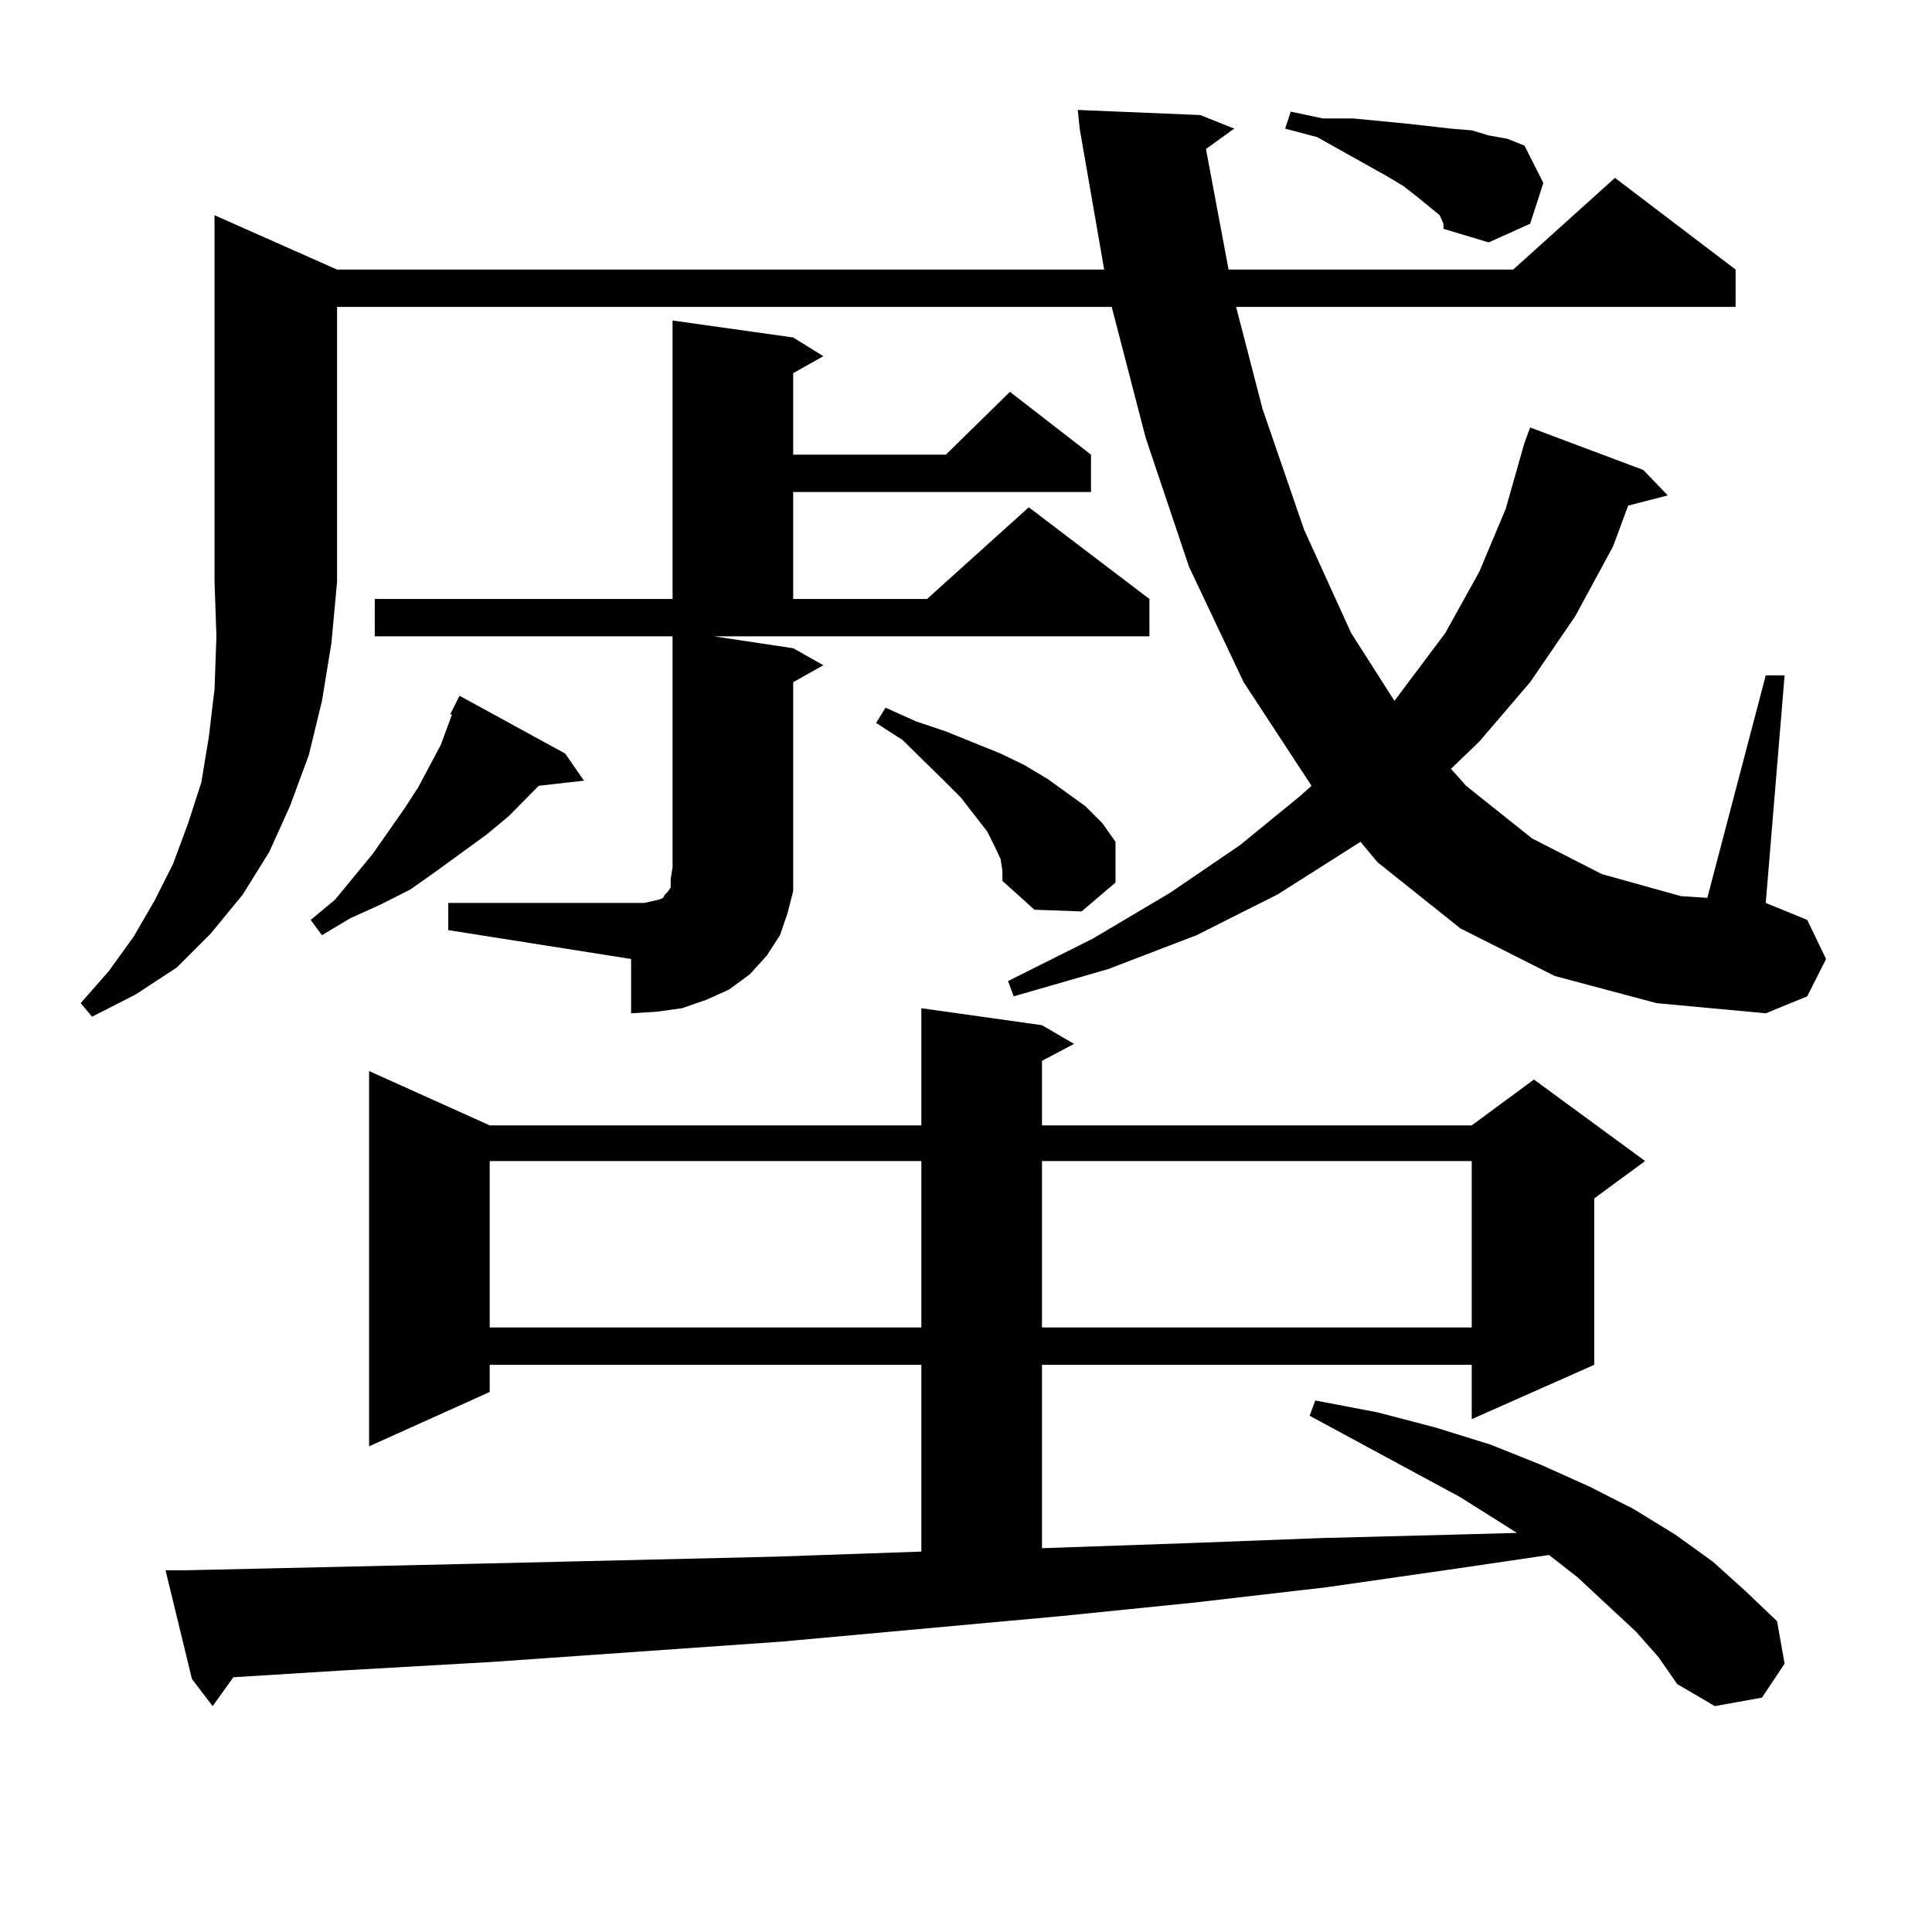 <?xml version="1.0" encoding="utf-8"?>
<!-- Generator: Adobe Illustrator 16.0.0, SVG Export Plug-In . SVG Version: 6.00 Build 0)  -->
<!DOCTYPE svg PUBLIC "-//W3C//DTD SVG 1.1//EN" "http://www.w3.org/Graphics/SVG/1.1/DTD/svg11.dtd">
<svg version="1.1" id="图层_1" xmlns="http://www.w3.org/2000/svg" xmlns:xlink="http://www.w3.org/1999/xlink" x="0px" y="0px"
	 width="1000px" height="1000px" viewBox="0 0 1000 1000" enable-background="new 0 0 1000 1000" xml:space="preserve">
<path d="M174.459,139.527h397.063L558.84,66.578l-0.976-9.668l63.413,2.637l17.561,7.031l-14.634,10.547l11.707,62.402h147.313
	l52.682-47.461l62.438,47.461v19.336h-258.53l13.658,52.734L674.935,274l24.39,53.613l22.438,35.156l26.341-35.156l17.561-31.641
	l13.658-32.52l9.756-34.277l2.927-7.91l58.535,21.973l12.683,13.184l-20.487,5.273l-7.805,21.094l-19.512,36.035l-23.414,34.277
	l-26.341,30.762l-14.634,14.063l7.805,8.789l34.146,27.246l36.097,18.457l40.975,11.426l13.658,0.879l30.243-115.137h9.756
	l-9.756,117.773l21.463,8.789l9.756,20.215l-9.756,19.336l-21.463,8.789l-56.584-5.273l-52.682-14.063l-48.779-24.609
	l-42.926-34.277l-8.78-10.547l-42.926,27.246l-41.95,21.094l-45.853,17.578l-48.779,14.063l-2.927-7.91l43.901-21.973l39.999-23.73
	l36.097-24.609l31.219-25.488l5.854-5.273l-35.121-53.613l-28.292-59.766l-22.438-66.797l-17.561-67.676H174.459v142.383
	l-2.927,31.641l-4.878,29.883l-6.829,28.125l-9.756,26.367l-10.731,23.73l-13.658,21.973l-16.585,20.215l-17.561,17.578
	L70.071,514.82l-22.438,11.426l-5.854-7.031l14.634-16.699l12.683-17.578l10.731-18.457l9.756-19.336l7.805-21.094l6.829-21.094
	l3.902-23.73l2.927-24.609l0.976-27.246l-0.976-28.125V111.402L174.459,139.527z M846.638,844.41l-30.243-28.125l-14.634-11.426
	l-47.804,7.031l-67.315,9.668l-68.291,7.91l-69.267,7.031l-144.387,13.184l-75.12,5.273l-75.12,5.273l-77.071,4.395l-56.584,3.516
	l-10.731,14.941L99.339,869.02l-13.658-56.25h10.731l155.118-3.516l149.265-3.516l76.096-2.637v-96.68H253.481v14.063
	l-62.438,28.125V554.371l62.438,28.125h223.409v-60.645l62.438,8.789l16.585,9.668l-16.585,8.789v33.398h222.434l32.194-23.73
	l57.56,42.188l-26.341,19.336v86.133l-63.413,28.125v-28.125H539.328v94.922l76.096-2.637l69.267-2.637l68.291-1.758l32.194-0.879
	l-29.268-18.457l-78.047-42.188l2.927-7.91l32.194,6.152l30.243,7.91l28.292,8.789l26.341,10.547l25.365,11.426l22.438,11.426
	l21.463,13.184l19.512,14.063l16.585,14.941l16.585,15.82l3.902,21.973l-11.707,17.578l-24.39,4.395l-19.512-11.426l-9.756-14.063
	L846.638,844.41z M292.505,390.016l9.756,14.063l-23.414,2.637l-15.609,15.82l-11.707,9.668l-25.365,18.457l-13.658,9.668
	l-15.609,7.91l-15.609,7.031l-14.634,8.789l-5.854-7.91l12.683-10.547l19.512-23.73l16.585-23.73l6.829-10.547l11.707-21.973
	l3.902-10.547l1.951-5.273h-0.976l4.878-9.668L292.505,390.016z M232.019,467.359h101.461l3.902-0.879l3.902-0.879l1.951-0.879
	l0.976-1.758l0.976-0.879l1.951-2.637v-4.395l0.976-6.152V329.371H193.971v-19.336h154.143V165.895l62.438,8.789l15.609,9.668
	l-15.609,8.789v42.188h79.022l33.17-32.52l41.95,32.52v19.336H410.551v55.371h69.267l52.682-47.461l62.438,47.461v19.336h-225.36
	l40.975,6.152l15.609,8.789l-15.609,8.789v95.801v12.305l-2.927,11.426l-3.902,11.426l-6.829,10.547l-8.78,9.668l-10.731,7.91
	l-11.707,5.273l-12.683,4.395l-12.683,1.758l-13.658,0.879v-28.125l-94.632-14.941V467.359z M253.481,600.953v86.133h223.409
	v-86.133H253.481z M517.865,444.508l-2.927-6.152l-3.902-7.91l-13.658-17.578l-8.78-8.789l-21.463-21.094l-13.658-8.789l4.878-7.91
	l15.609,7.031l15.609,5.273l28.292,11.426l12.683,6.152l11.707,7.031l9.756,7.031l9.756,7.031l8.78,8.789l6.829,9.668v21.094
	l-17.561,14.941l-24.39-0.879l-16.585-14.941v-5.273L517.865,444.508z M539.328,600.953v86.133h222.434v-86.133H539.328z
	 M745.177,111.402l-10.731-8.789l-7.805-6.152l-8.78-5.273l-36.097-20.215l-16.585-4.395l2.927-8.789l16.585,3.516H700.3
	l27.316,2.637l23.414,2.637l10.731,0.879l8.78,2.637l9.756,1.758l8.78,3.516l9.756,19.336l-6.829,21.094l-21.463,9.668
	l-23.414-7.031v-2.637L745.177,111.402z"/>
</svg>
